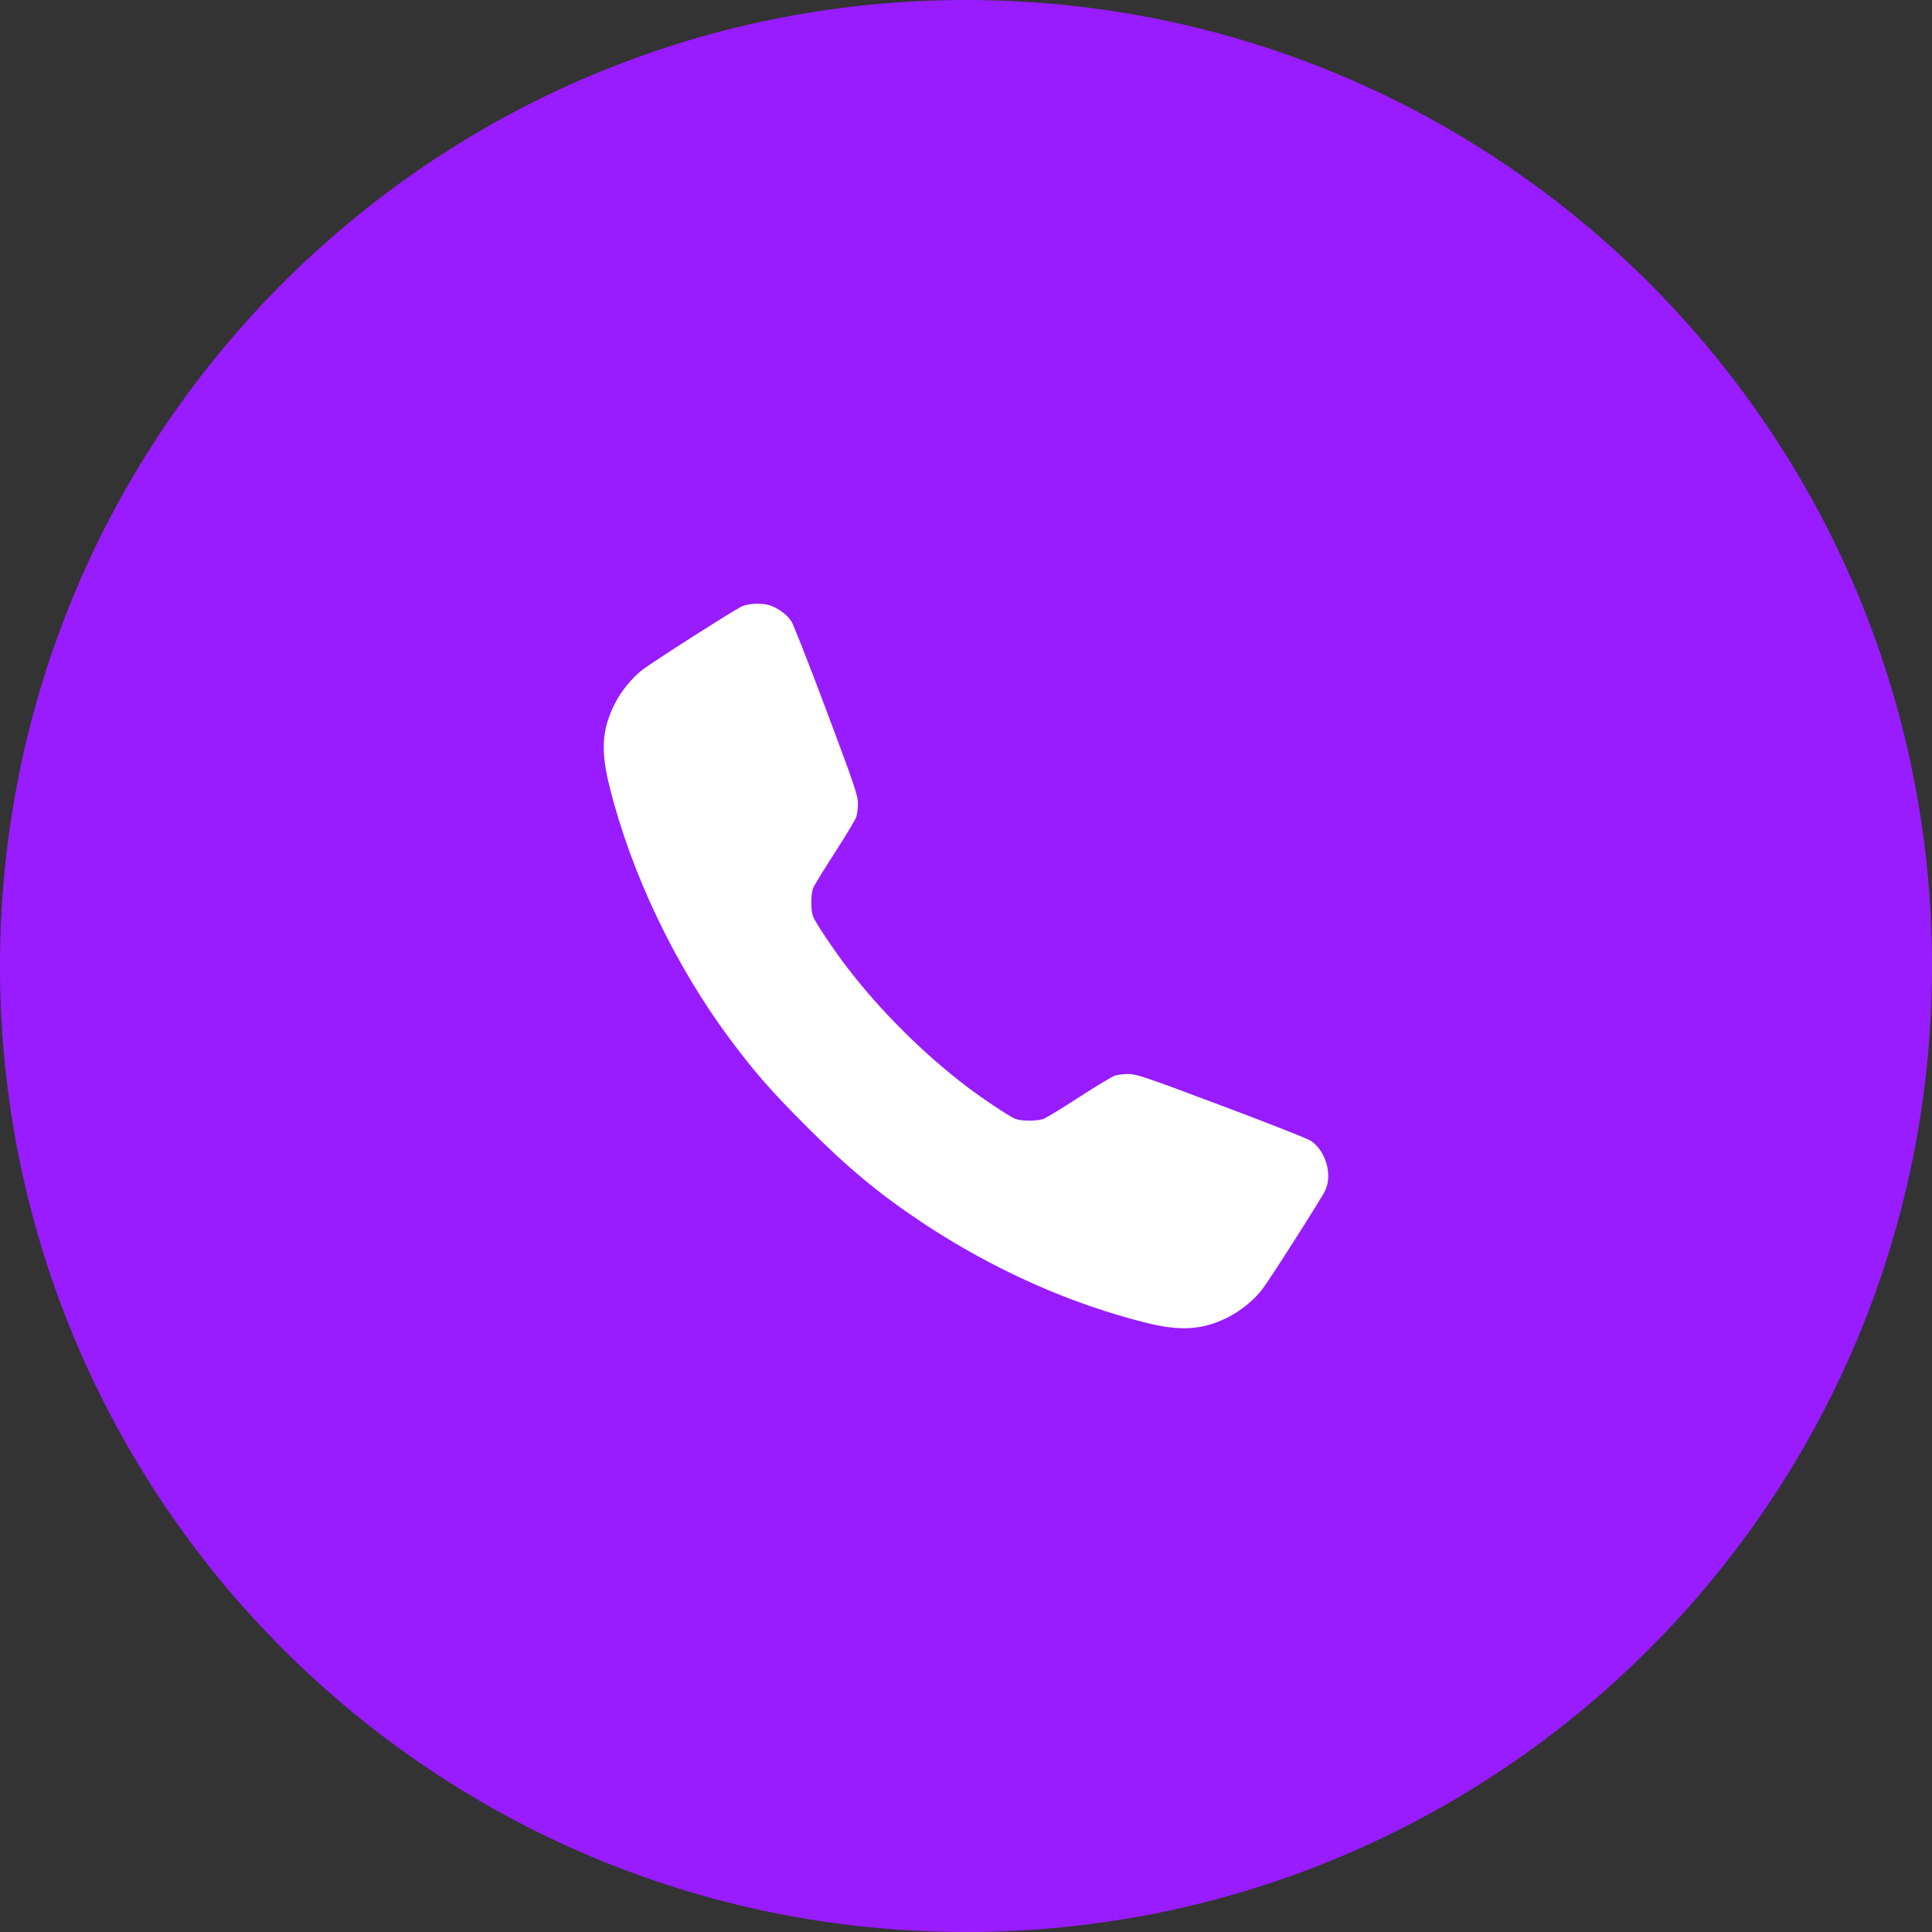 <?xml version="1.0" encoding="UTF-8"?> <svg xmlns="http://www.w3.org/2000/svg" width="48" height="48" viewBox="0 0 48 48" fill="none"><rect x="0" y="0" width="48" height="48" fill="#333333" stroke="none"/><path d="M48 24C48 37.255 37.255 48 24 48C10.745 48 0 37.255 0 24C0 10.745 10.745 0 24 0C37.255 0 48 10.745 48 24Z" fill="#981CFF"></path><path fill-rule="evenodd" clip-rule="evenodd" d="M18.427 15.068C18.243 15.151 16.215 16.445 15.964 16.638C15.693 16.847 15.414 17.194 15.256 17.52C14.95 18.15 14.923 18.666 15.15 19.568C15.689 21.717 16.77 23.98 18.133 25.812C18.739 26.626 19.15 27.097 20.008 27.957C21.06 29.013 21.828 29.652 22.911 30.373C24.654 31.533 26.601 32.403 28.5 32.87C29.335 33.075 29.865 33.041 30.475 32.745C30.801 32.586 31.148 32.308 31.358 32.036C31.549 31.788 32.843 29.757 32.927 29.572C33.109 29.171 32.936 28.587 32.561 28.339C32.484 28.288 31.484 27.895 30.338 27.465C28.474 26.765 28.232 26.683 28.037 26.683C27.918 26.683 27.764 26.702 27.696 26.725C27.628 26.748 27.234 26.986 26.82 27.253C26.406 27.521 26.01 27.763 25.941 27.792C25.78 27.859 25.376 27.86 25.215 27.793C25.064 27.729 24.413 27.296 24.02 26.997C22.941 26.177 21.865 25.105 21.051 24.041C20.714 23.601 20.275 22.946 20.206 22.782C20.139 22.621 20.14 22.217 20.207 22.056C20.235 21.987 20.478 21.591 20.745 21.177C21.013 20.762 21.25 20.368 21.273 20.3C21.296 20.232 21.315 20.079 21.315 19.959C21.315 19.764 21.233 19.522 20.534 17.657C20.104 16.511 19.711 15.511 19.66 15.434C19.56 15.282 19.378 15.142 19.167 15.054C18.98 14.977 18.613 14.983 18.427 15.068Z" fill="white"></path></svg> 
